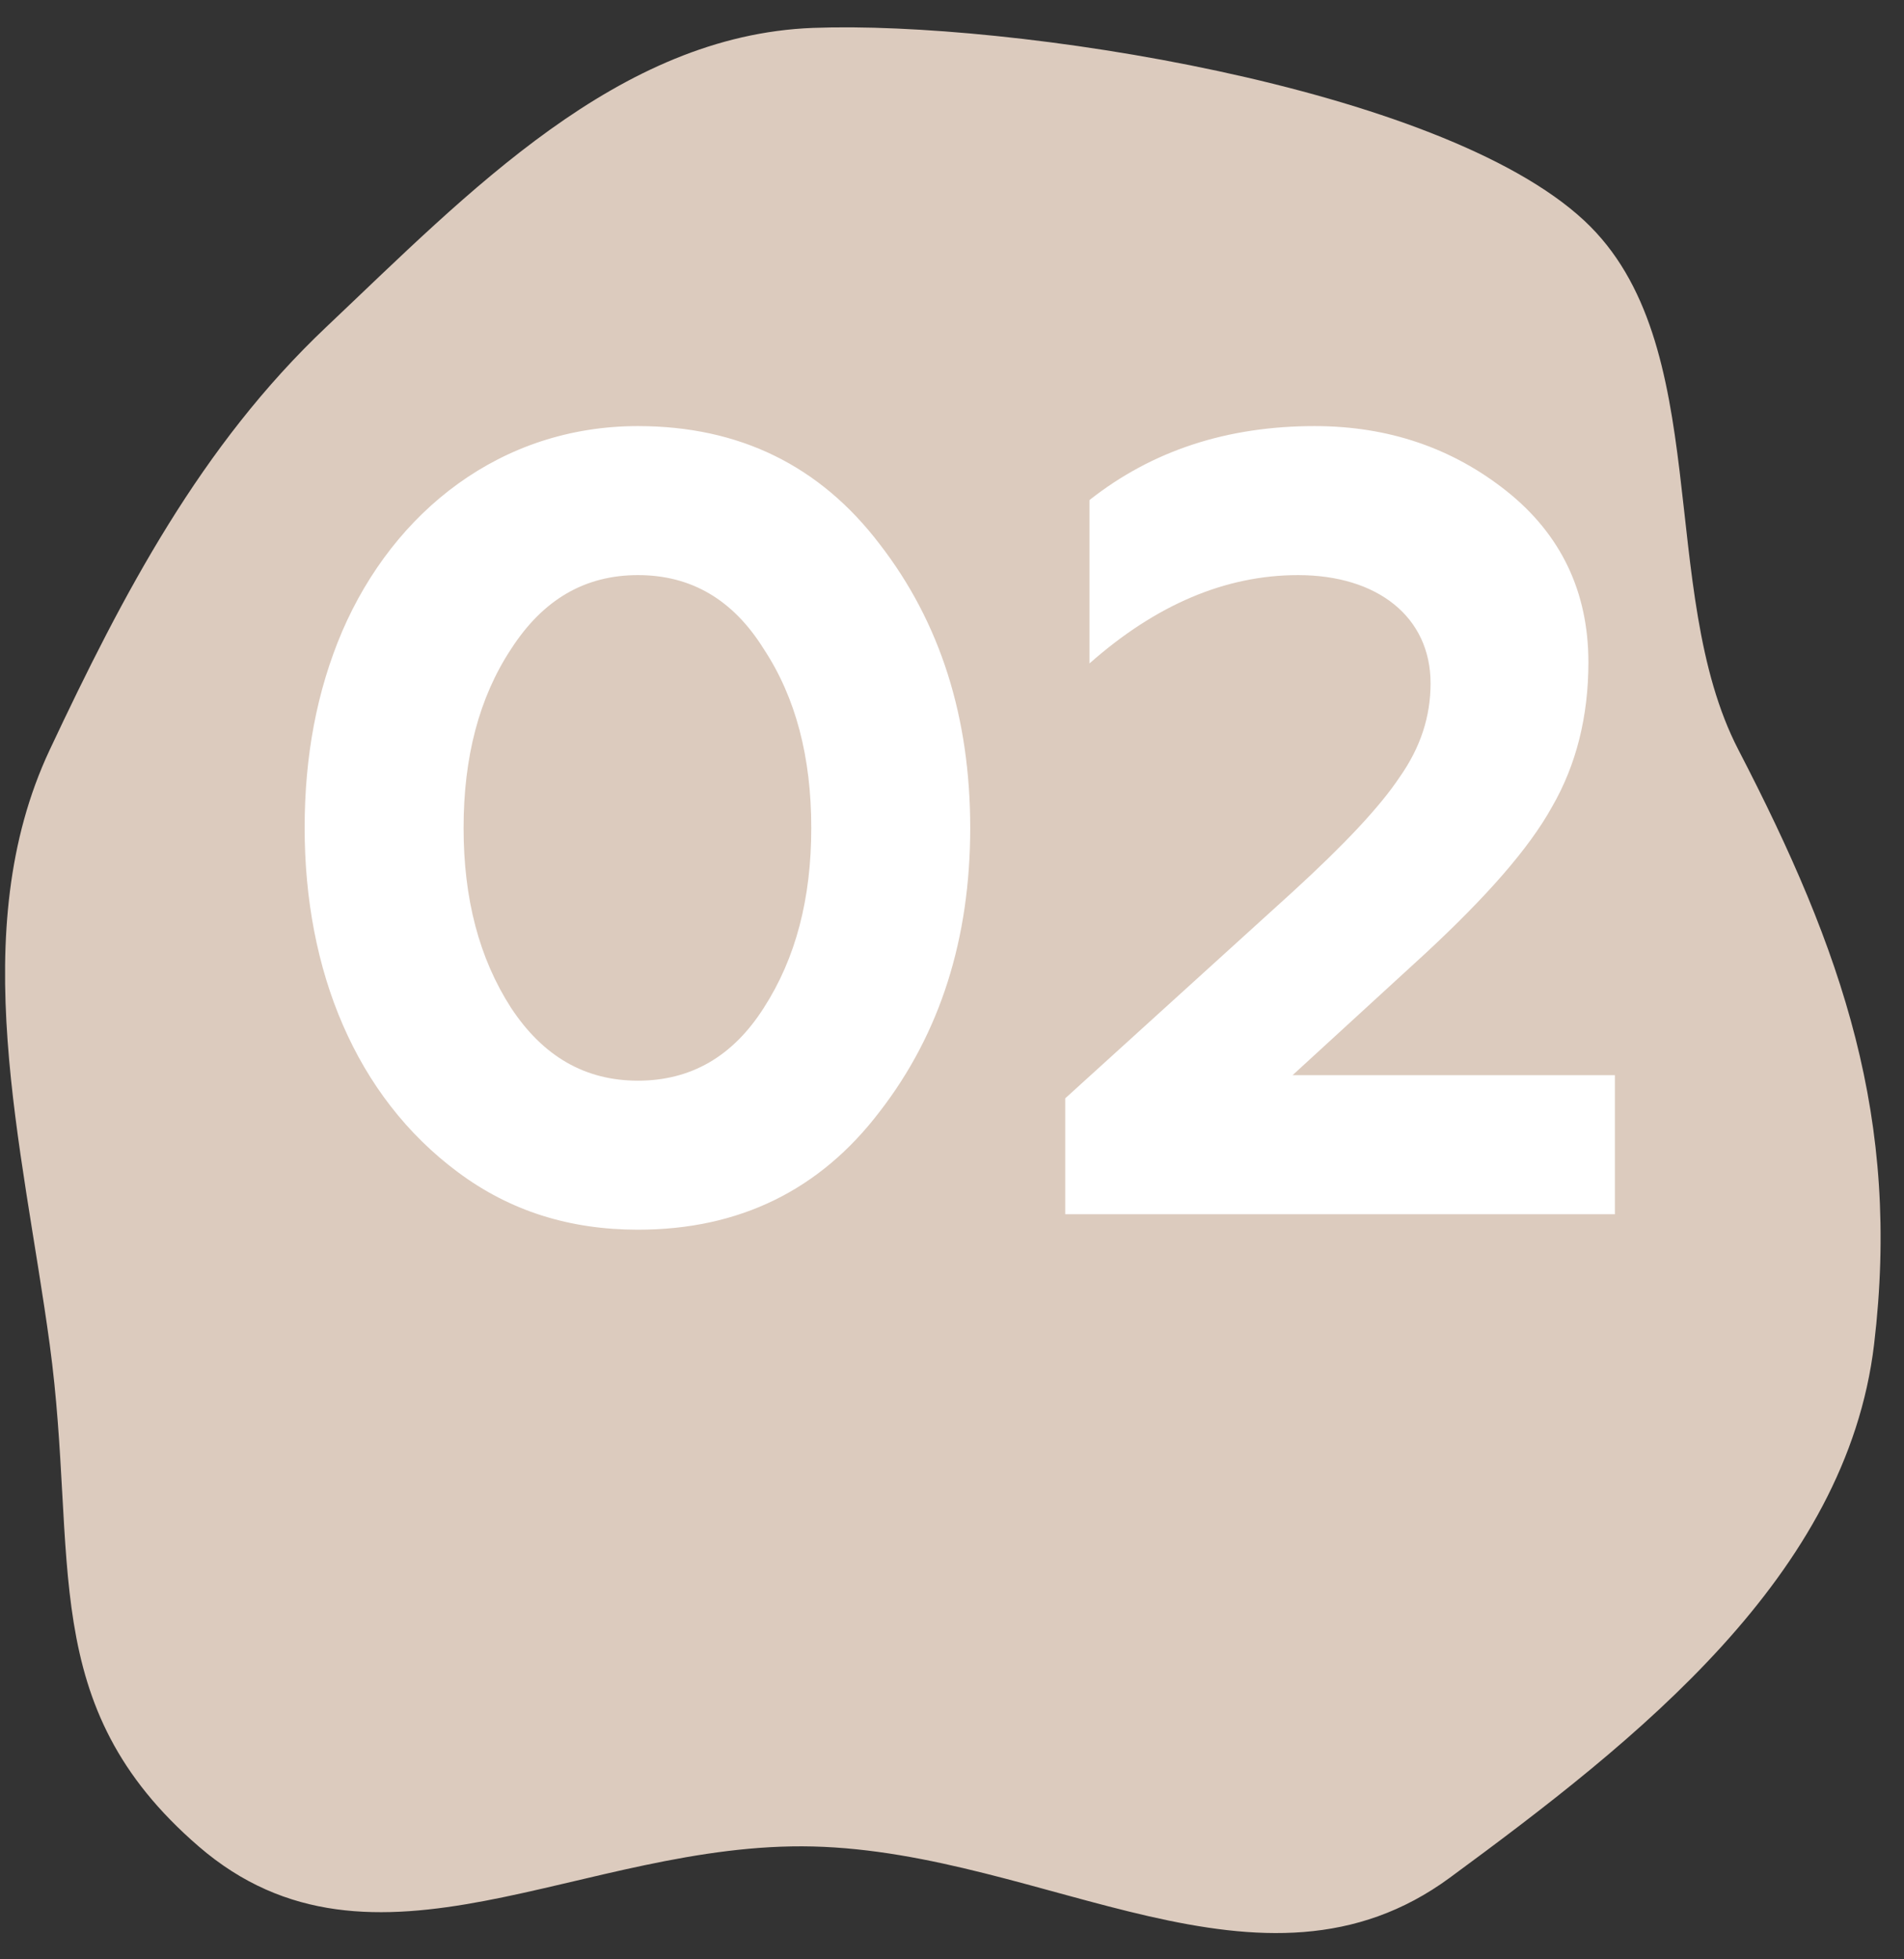 <?xml version="1.0" encoding="UTF-8"?> <svg xmlns="http://www.w3.org/2000/svg" width="69" height="71" viewBox="0 0 69 71" fill="none"><rect x="0" y="0" width="69" height="71" fill="#333333" stroke="none"/> <path fill-rule="evenodd" clip-rule="evenodd" d="M29.463 66.91C37.916 67.121 45.724 73.054 52.543 68.04C59.335 63.044 66.918 57.102 67.916 48.715C68.888 40.551 66.782 34.468 63 27.173C60.005 21.396 62.172 12.434 57.418 8C52.193 3.127 36.594 0.742 29.463 1.011C22.401 1.277 16.969 6.982 11.828 11.845C7.283 16.142 4.464 21.507 1.801 27.173C-1.289 33.749 0.822 41.511 1.801 48.715C2.859 56.496 1.266 61.788 7.203 66.91C13.529 72.369 21.12 66.703 29.463 66.91Z" fill="#DCCBBE"></path> <path d="M23.12 44.56C26.8 44.56 29.72 43.12 31.88 40.28C34.08 37.44 35.16 34 35.16 30C35.16 26 34.08 22.56 31.88 19.72C29.72 16.88 26.8 15.44 23.12 15.44C18.16 15.44 14.28 18.52 12.4 22.88C11.48 25.04 11.04 27.4 11.04 30C11.04 35.16 12.88 39.72 16.6 42.48C18.48 43.88 20.64 44.56 23.12 44.56ZM18.52 36.52C17.36 34.72 16.8 32.56 16.8 30C16.8 27.44 17.36 25.28 18.52 23.52C19.68 21.72 21.2 20.84 23.12 20.84C25.04 20.84 26.56 21.72 27.68 23.52C28.84 25.28 29.4 27.44 29.4 30C29.4 32.56 28.84 34.72 27.68 36.52C26.56 38.28 25.04 39.16 23.12 39.16C21.2 39.16 19.68 38.28 18.52 36.52ZM58.523 44V38.96H46.843L51.643 34.56C53.843 32.52 55.403 30.76 56.243 29.24C57.123 27.72 57.563 25.96 57.563 24C57.563 21.44 56.563 19.36 54.603 17.8C52.643 16.24 50.323 15.44 47.643 15.44C44.483 15.44 41.763 16.32 39.483 18.12V24.04C41.883 21.92 44.403 20.84 47.043 20.84C49.923 20.84 51.843 22.36 51.843 24.76C51.843 25.96 51.483 27.08 50.723 28.16C50.003 29.24 48.723 30.6 46.843 32.32L38.603 39.8V44H58.523Z" fill="white"></path> </svg> 